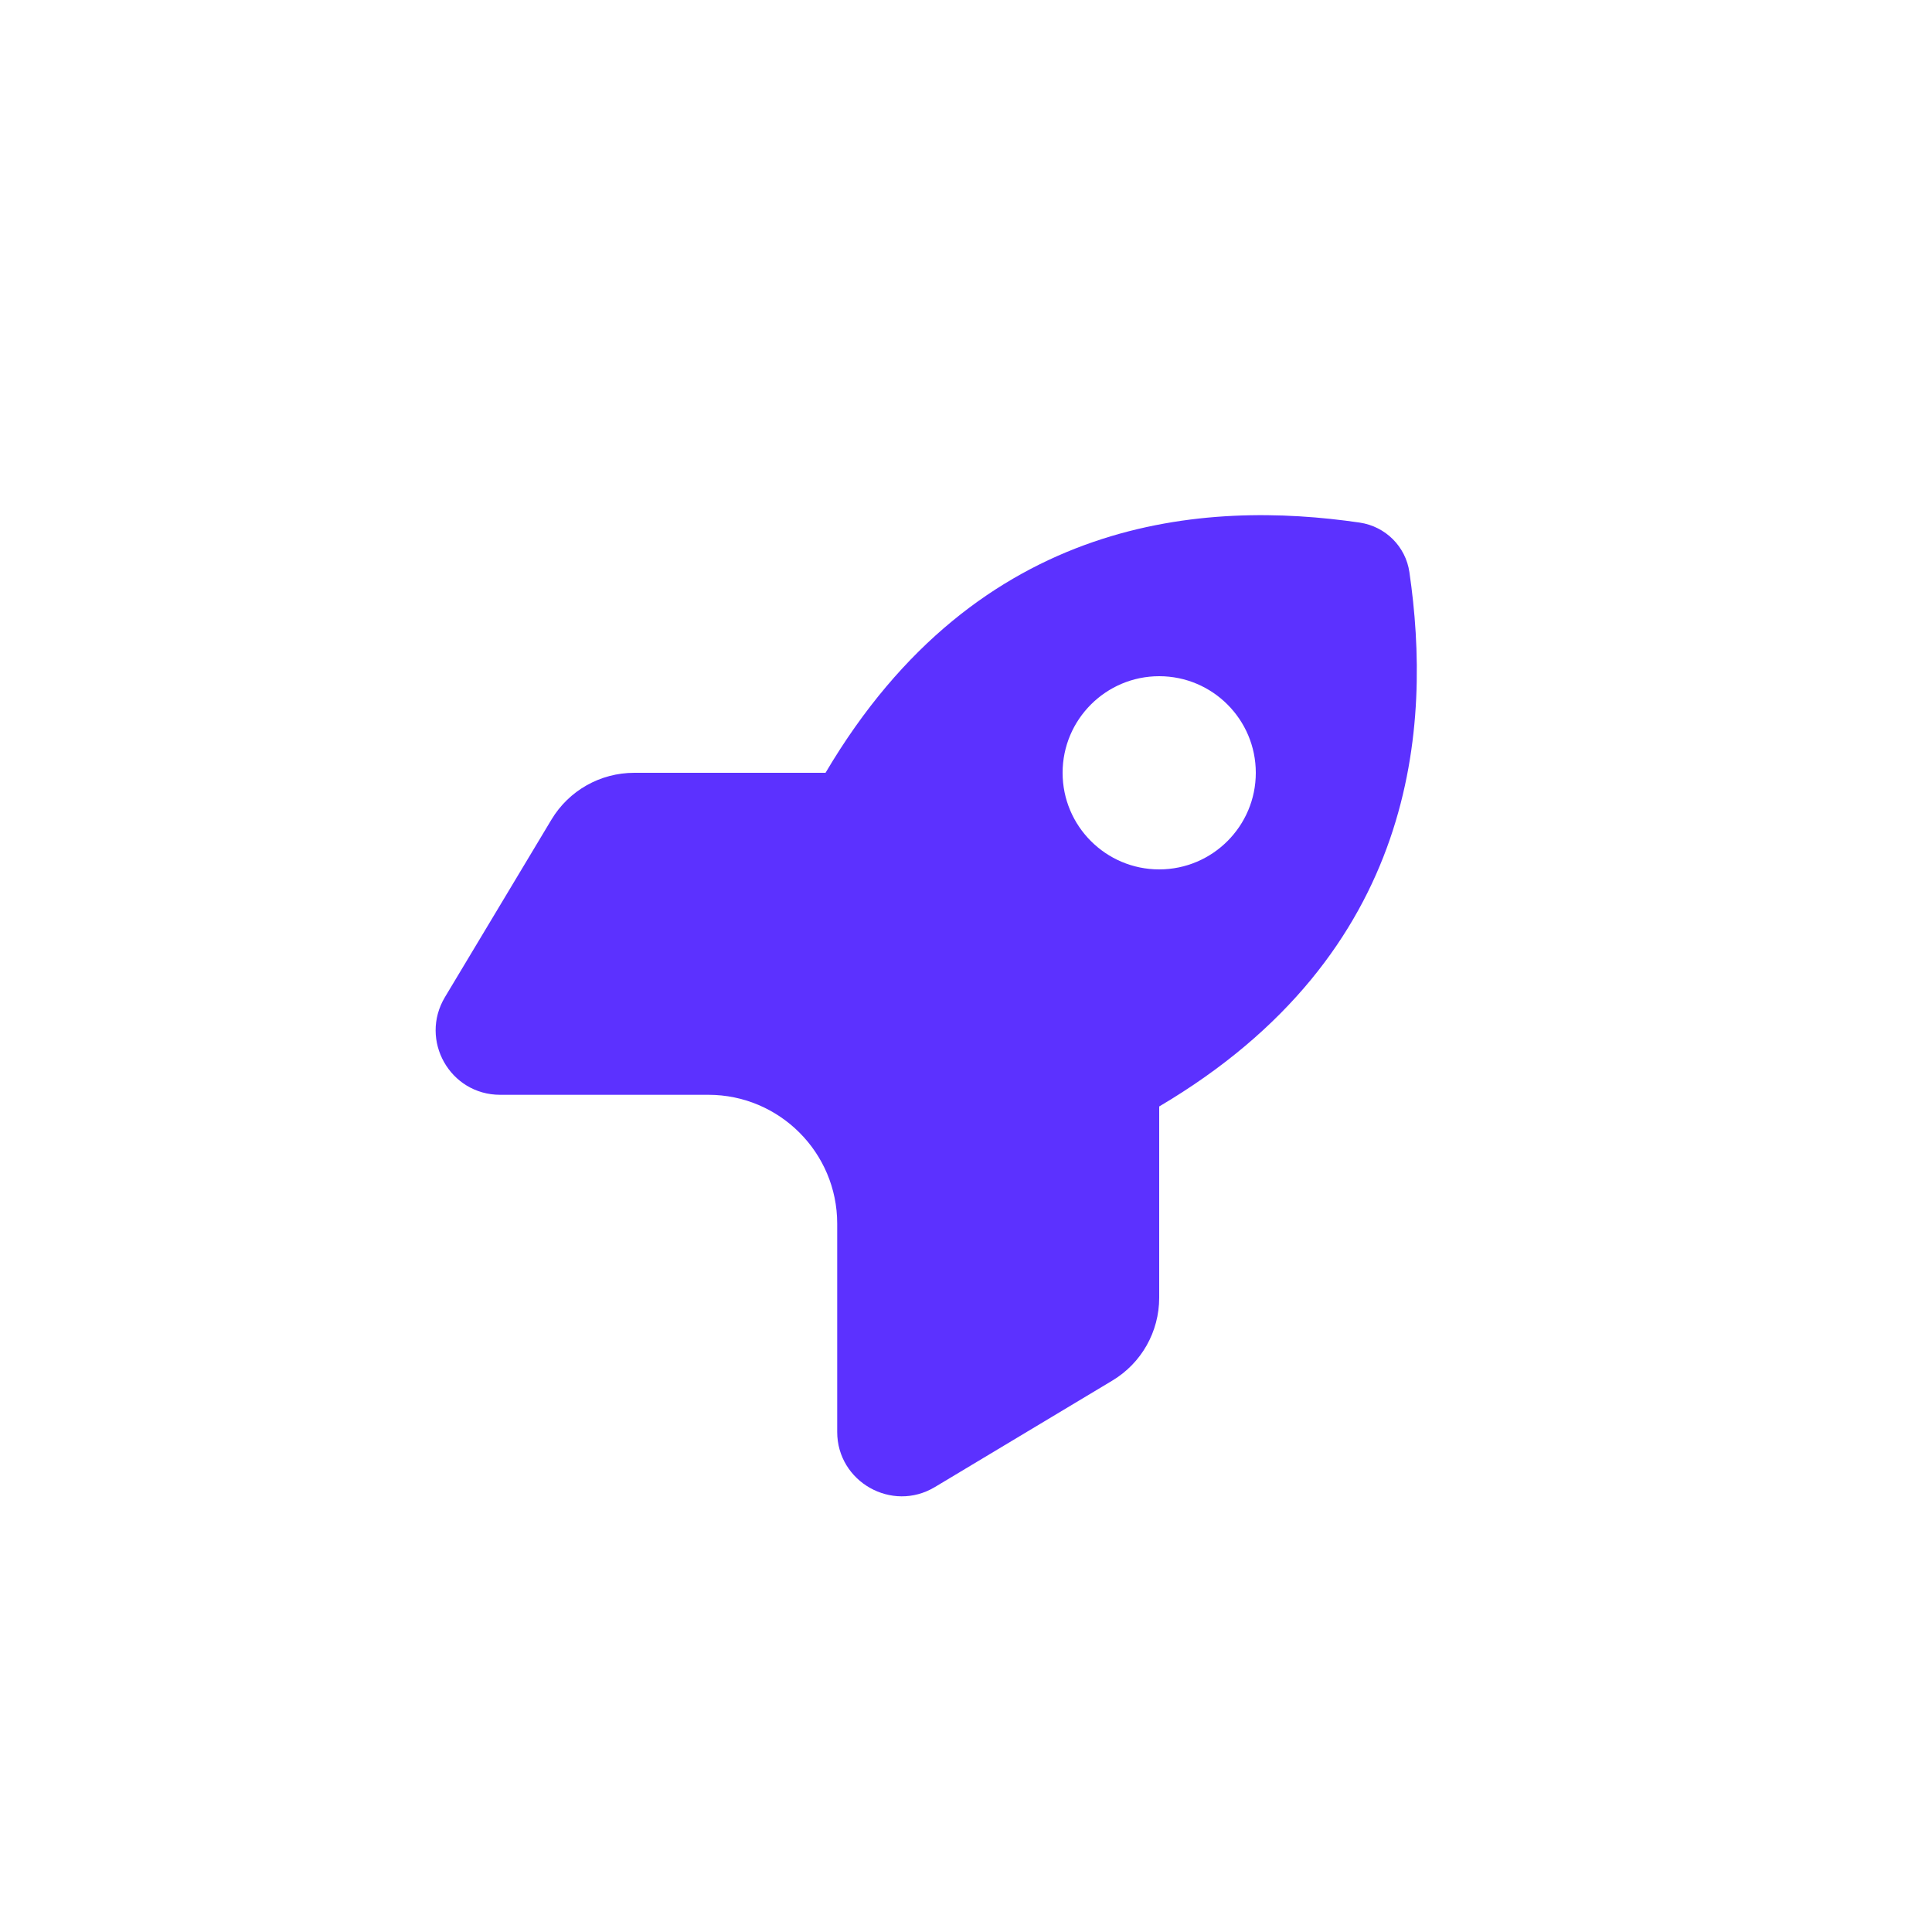 <svg width="24" height="24" viewBox="0 0 24 24" fill="none" xmlns="http://www.w3.org/2000/svg">
<path d="M8.8 13.6H6.213C5.59 13.6 5.207 12.922 5.527 12.387L6.85 10.182C7.067 9.82 7.457 9.6 7.88 9.6H10.255C12.158 6.378 14.995 6.215 16.892 6.492C17.212 6.54 17.462 6.79 17.508 7.107C17.785 9.005 17.622 11.842 14.4 13.745V16.12C14.4 16.543 14.18 16.933 13.818 17.15L11.613 18.473C11.08 18.793 10.4 18.407 10.4 17.788V15.2C10.4 14.318 9.682 13.6 8.8 13.6ZM15.6 9.6C15.6 8.938 15.062 8.4 14.4 8.4C13.738 8.4 13.2 8.938 13.2 9.6C13.2 10.262 13.738 10.8 14.4 10.8C15.062 10.8 15.6 10.262 15.6 9.6Z" fill="#5C31FF"/>
</svg>
